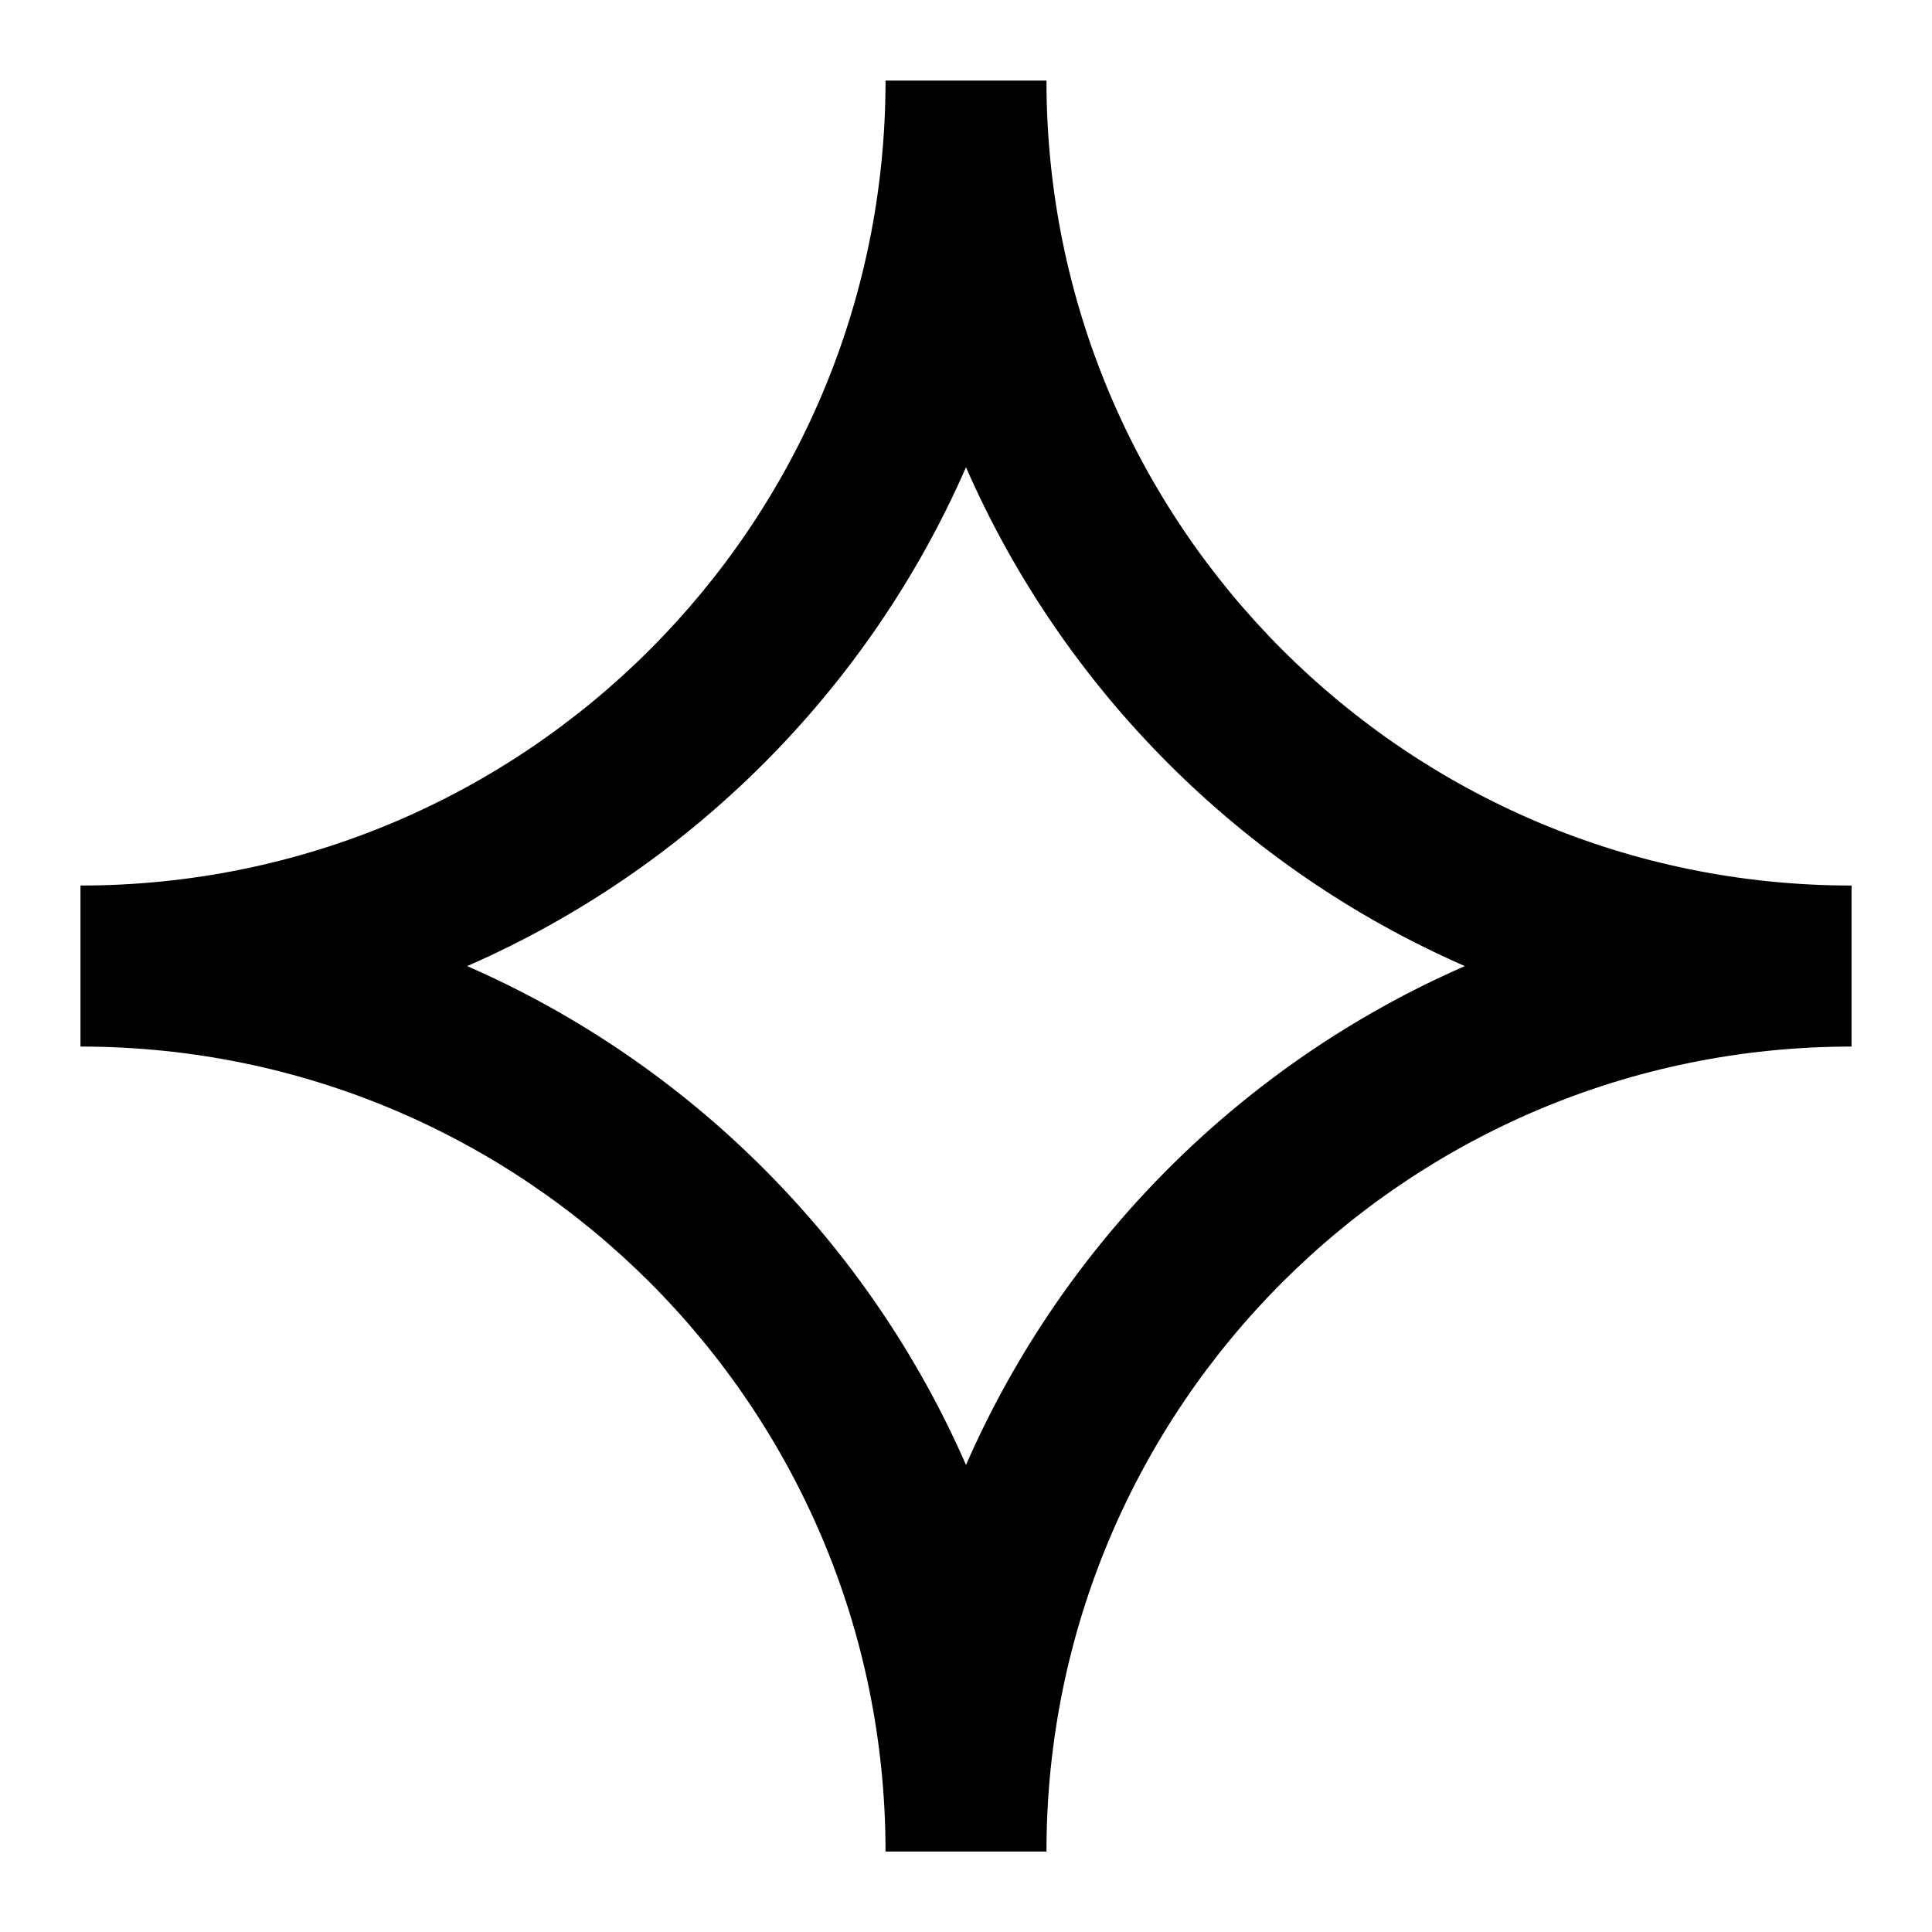 <svg width="20" height="20" viewBox="0 0 20 20" fill="none" xmlns="http://www.w3.org/2000/svg">
<g clip-path="url(#clip0_4826_505)">
<path d="M0.833 9.167C5.436 9.167 9.167 5.436 9.167 0.834H10.833C10.833 5.436 14.564 9.167 19.167 9.167V10.834C14.564 10.834 10.833 14.565 10.833 19.167H9.167C9.167 14.565 5.436 10.834 0.833 10.834V9.167ZM4.836 10.001C7.141 11.008 8.992 12.86 10 15.165C11.008 12.86 12.859 11.008 15.164 10.001C12.859 8.993 11.008 7.141 10 4.837C8.992 7.141 7.141 8.993 4.836 10.001Z" fill="black"/>
</g>
<defs>
<clipPath id="clip0_4826_505">
<rect width="20" height="20" fill="white"/>
</clipPath>
</defs>
</svg>
